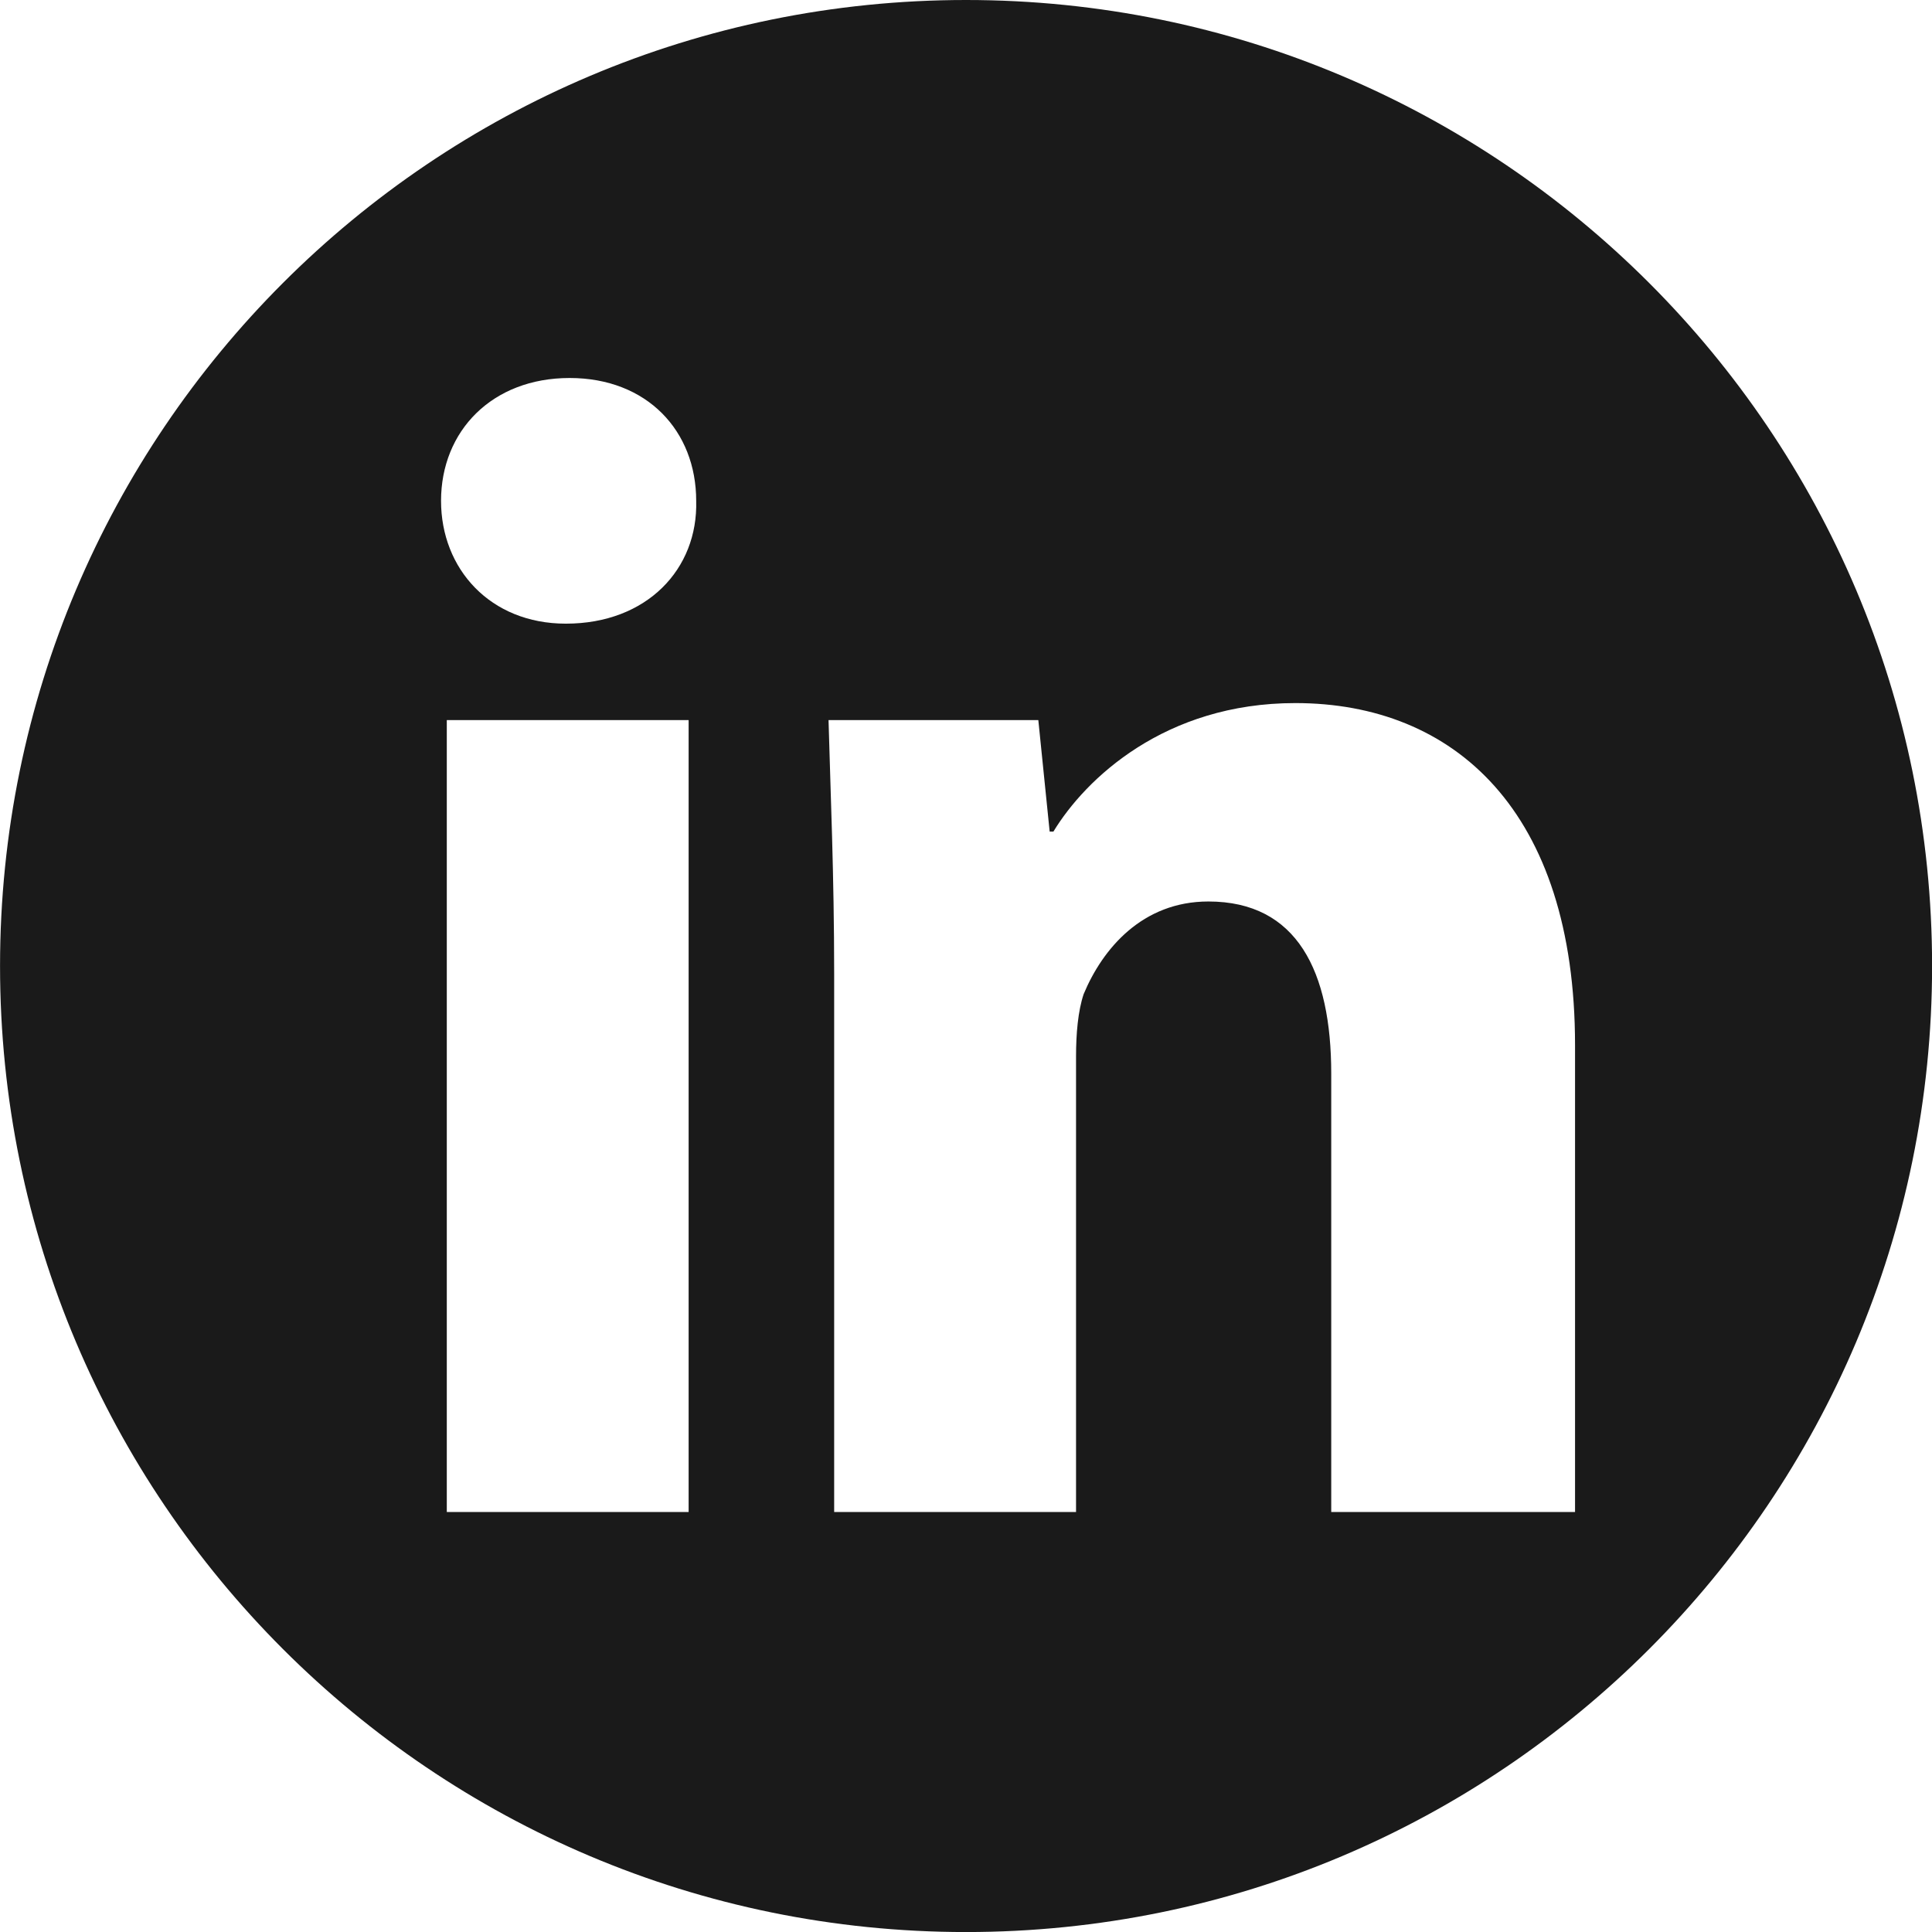 <svg width="46" height="46" viewBox="0 0 46 46" fill="none" xmlns="http://www.w3.org/2000/svg">
<path d="M23.001 0C35.704 0 46.002 10.297 46.002 23C46.002 35.703 35.704 46.001 23.001 46.001C10.298 46.001 0.001 35.703 0.001 23C0.001 10.297 10.299 0 23.001 0ZM10.638 36H16.396V17.145H10.638V36ZM30.841 16.74C27.736 16.74 25.846 18.54 25.081 19.8H24.992L24.722 17.145H19.727C19.773 18.856 19.861 20.836 19.861 23.176V36H25.62V25.154C25.62 24.614 25.666 24.075 25.801 23.67C26.251 22.59 27.197 21.464 28.771 21.464C30.886 21.464 31.696 23.131 31.696 25.561V36H37.501V24.886C37.501 19.306 34.62 16.74 30.841 16.74ZM13.562 9C11.718 9 10.501 10.26 10.501 11.925C10.501 13.545 11.672 14.849 13.472 14.849C15.407 14.849 16.621 13.545 16.576 11.925C16.576 10.26 15.407 9 13.562 9Z" fill="#1A1A1A"/>
</svg>
